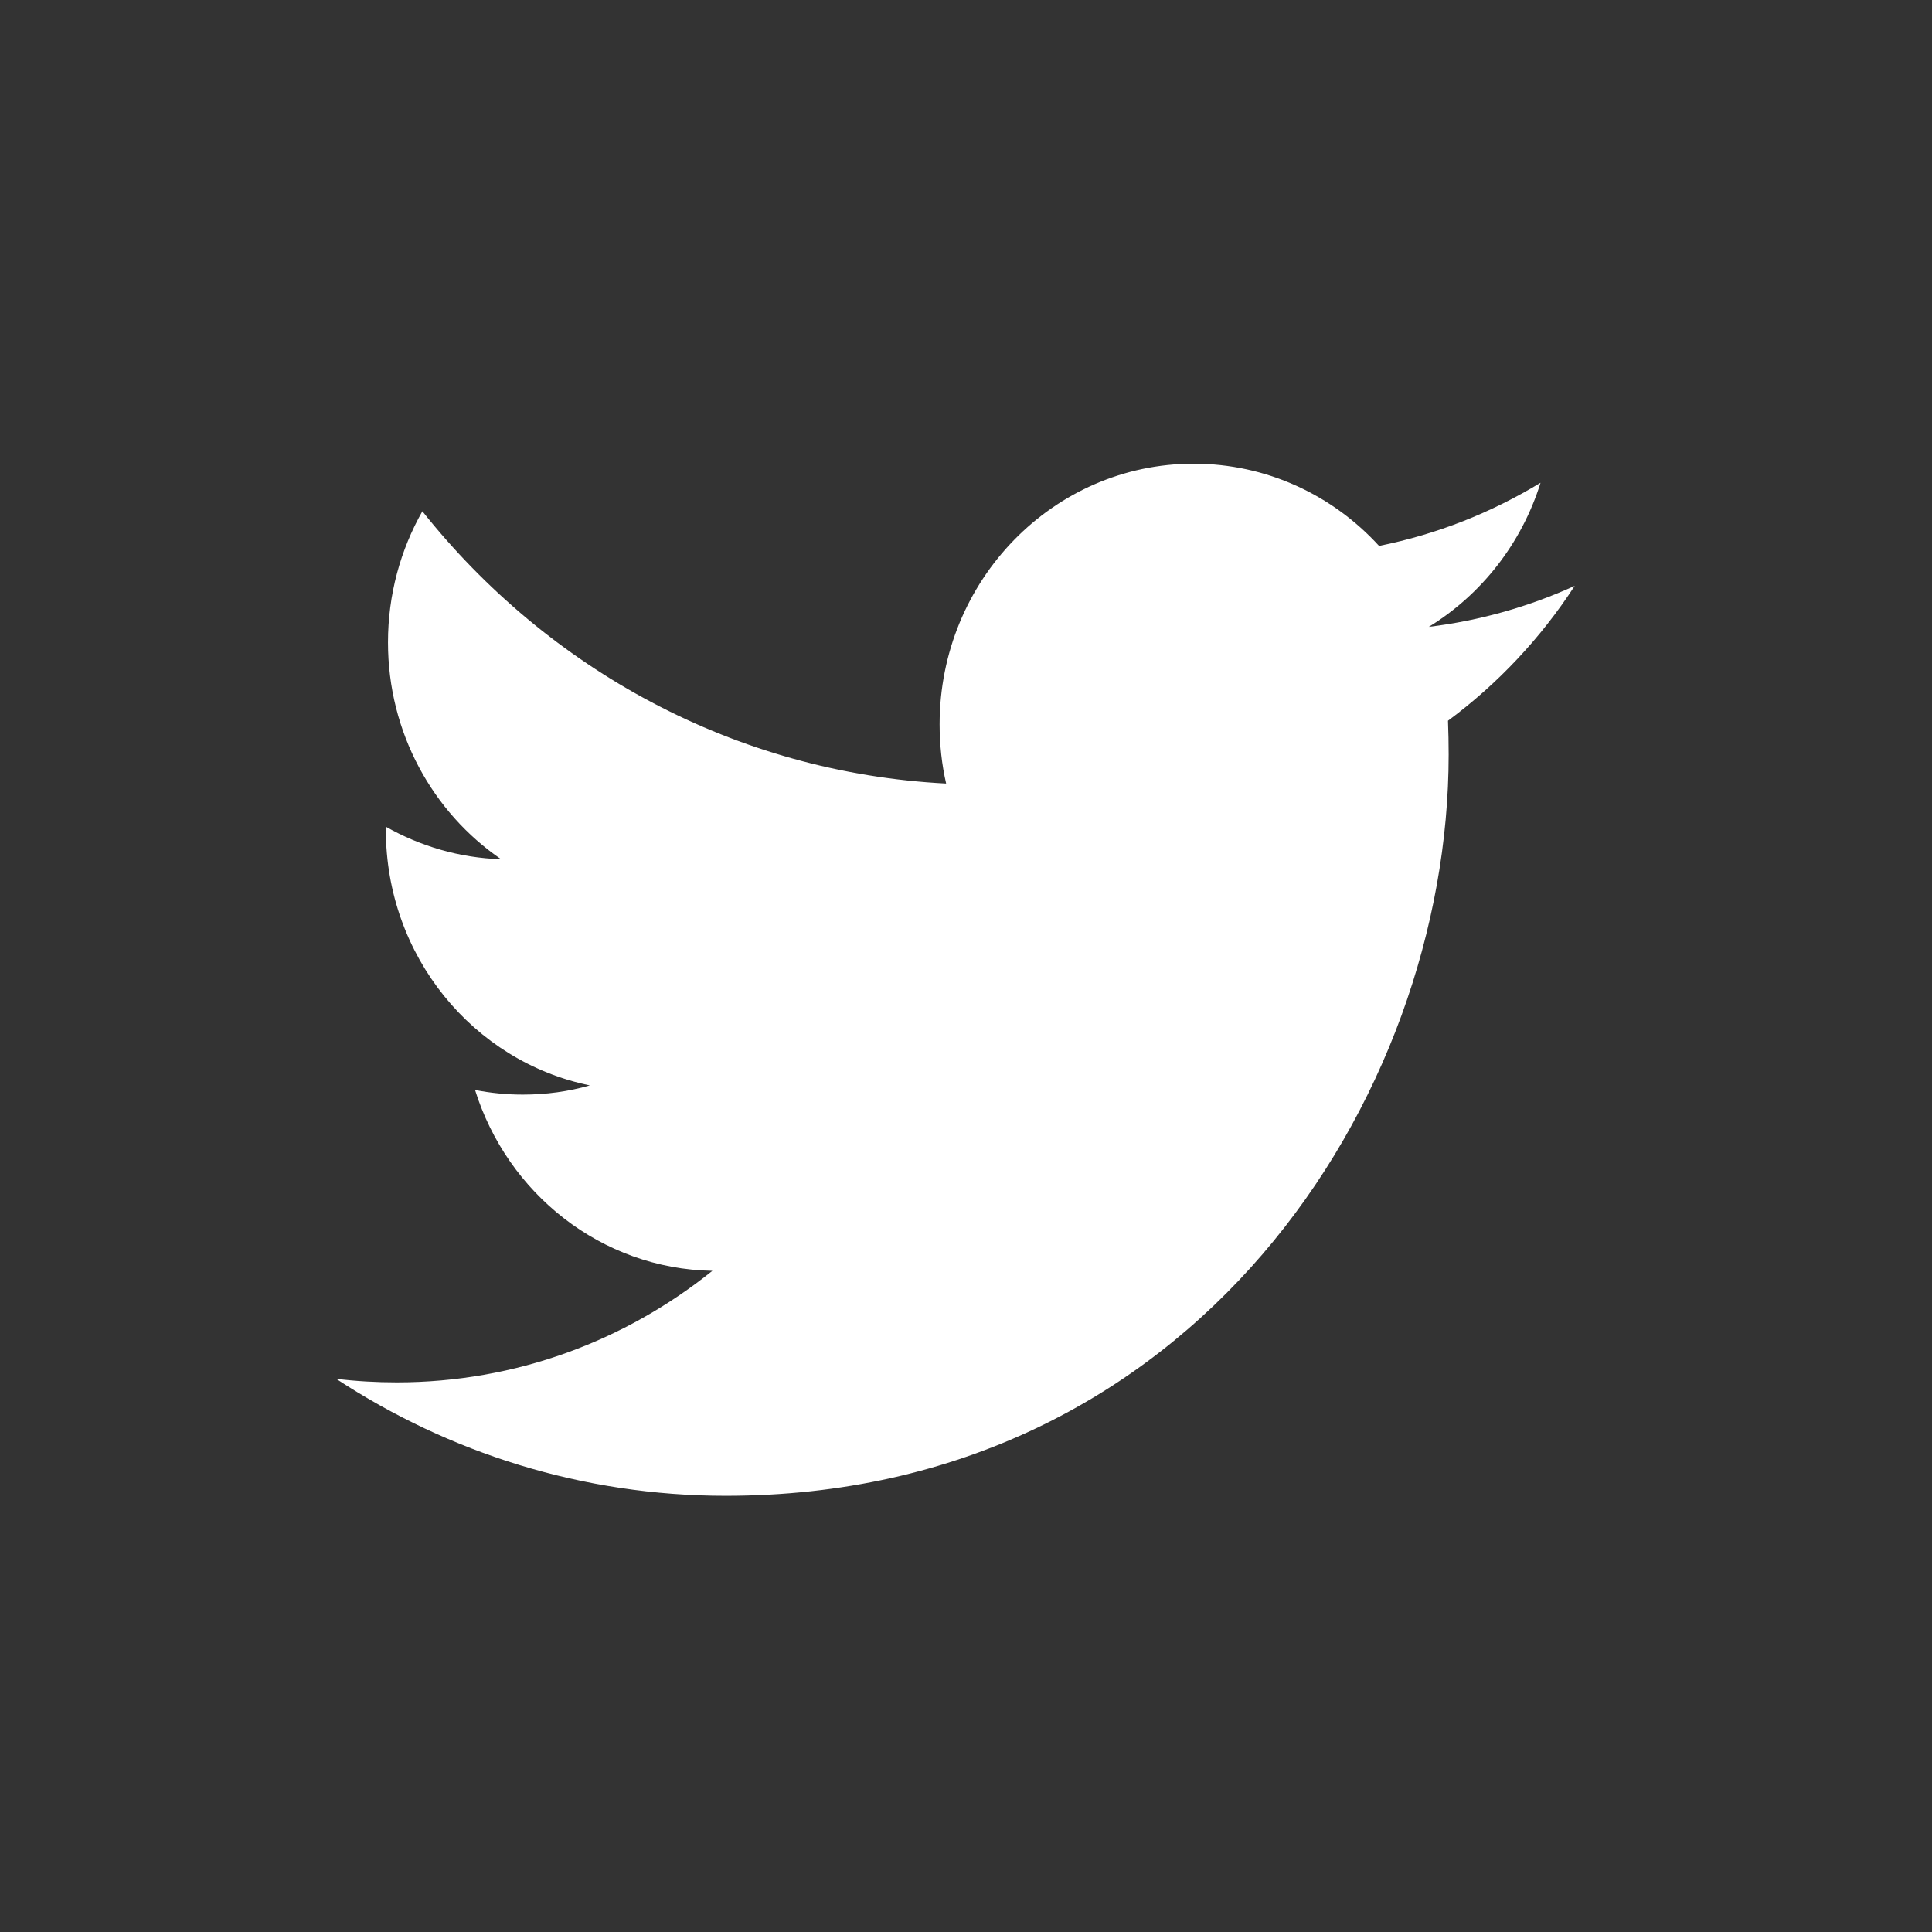 <svg xmlns="http://www.w3.org/2000/svg" width="50" height="50" viewBox="0 0 50 50">
  <rect x="0" y="0" width="50" height="50" fill="#333333" stroke="none"/>
  <path fill="#fff" d="M39.869,12.494 C38.597,13.266 37.192,13.827 35.69,14.128 C34.494,12.818 32.784,12 30.891,12 C27.262,12 24.317,15.019 24.317,18.743 C24.317,19.272 24.373,19.785 24.486,20.278 C19.021,19.997 14.176,17.315 10.931,13.231 C10.365,14.23 10.041,15.39 10.041,16.625 C10.041,18.963 11.202,21.027 12.967,22.236 C11.89,22.204 10.875,21.898 9.986,21.396 L9.986,21.478 C9.986,24.747 12.253,27.473 15.264,28.09 C14.713,28.249 14.131,28.328 13.531,28.328 C13.107,28.328 12.694,28.287 12.294,28.208 C13.131,30.886 15.558,32.837 18.436,32.889 C16.186,34.698 13.349,35.776 10.269,35.776 C9.738,35.776 9.213,35.746 8.7,35.684 C11.61,37.594 15.068,38.711 18.781,38.711 C30.878,38.711 37.491,28.438 37.491,19.526 C37.491,19.233 37.485,18.94 37.474,18.652 C38.759,17.701 39.875,16.514 40.753,15.162 C39.575,15.698 38.307,16.061 36.977,16.223 C38.335,15.39 39.378,14.069 39.869,12.494"/>
</svg>
